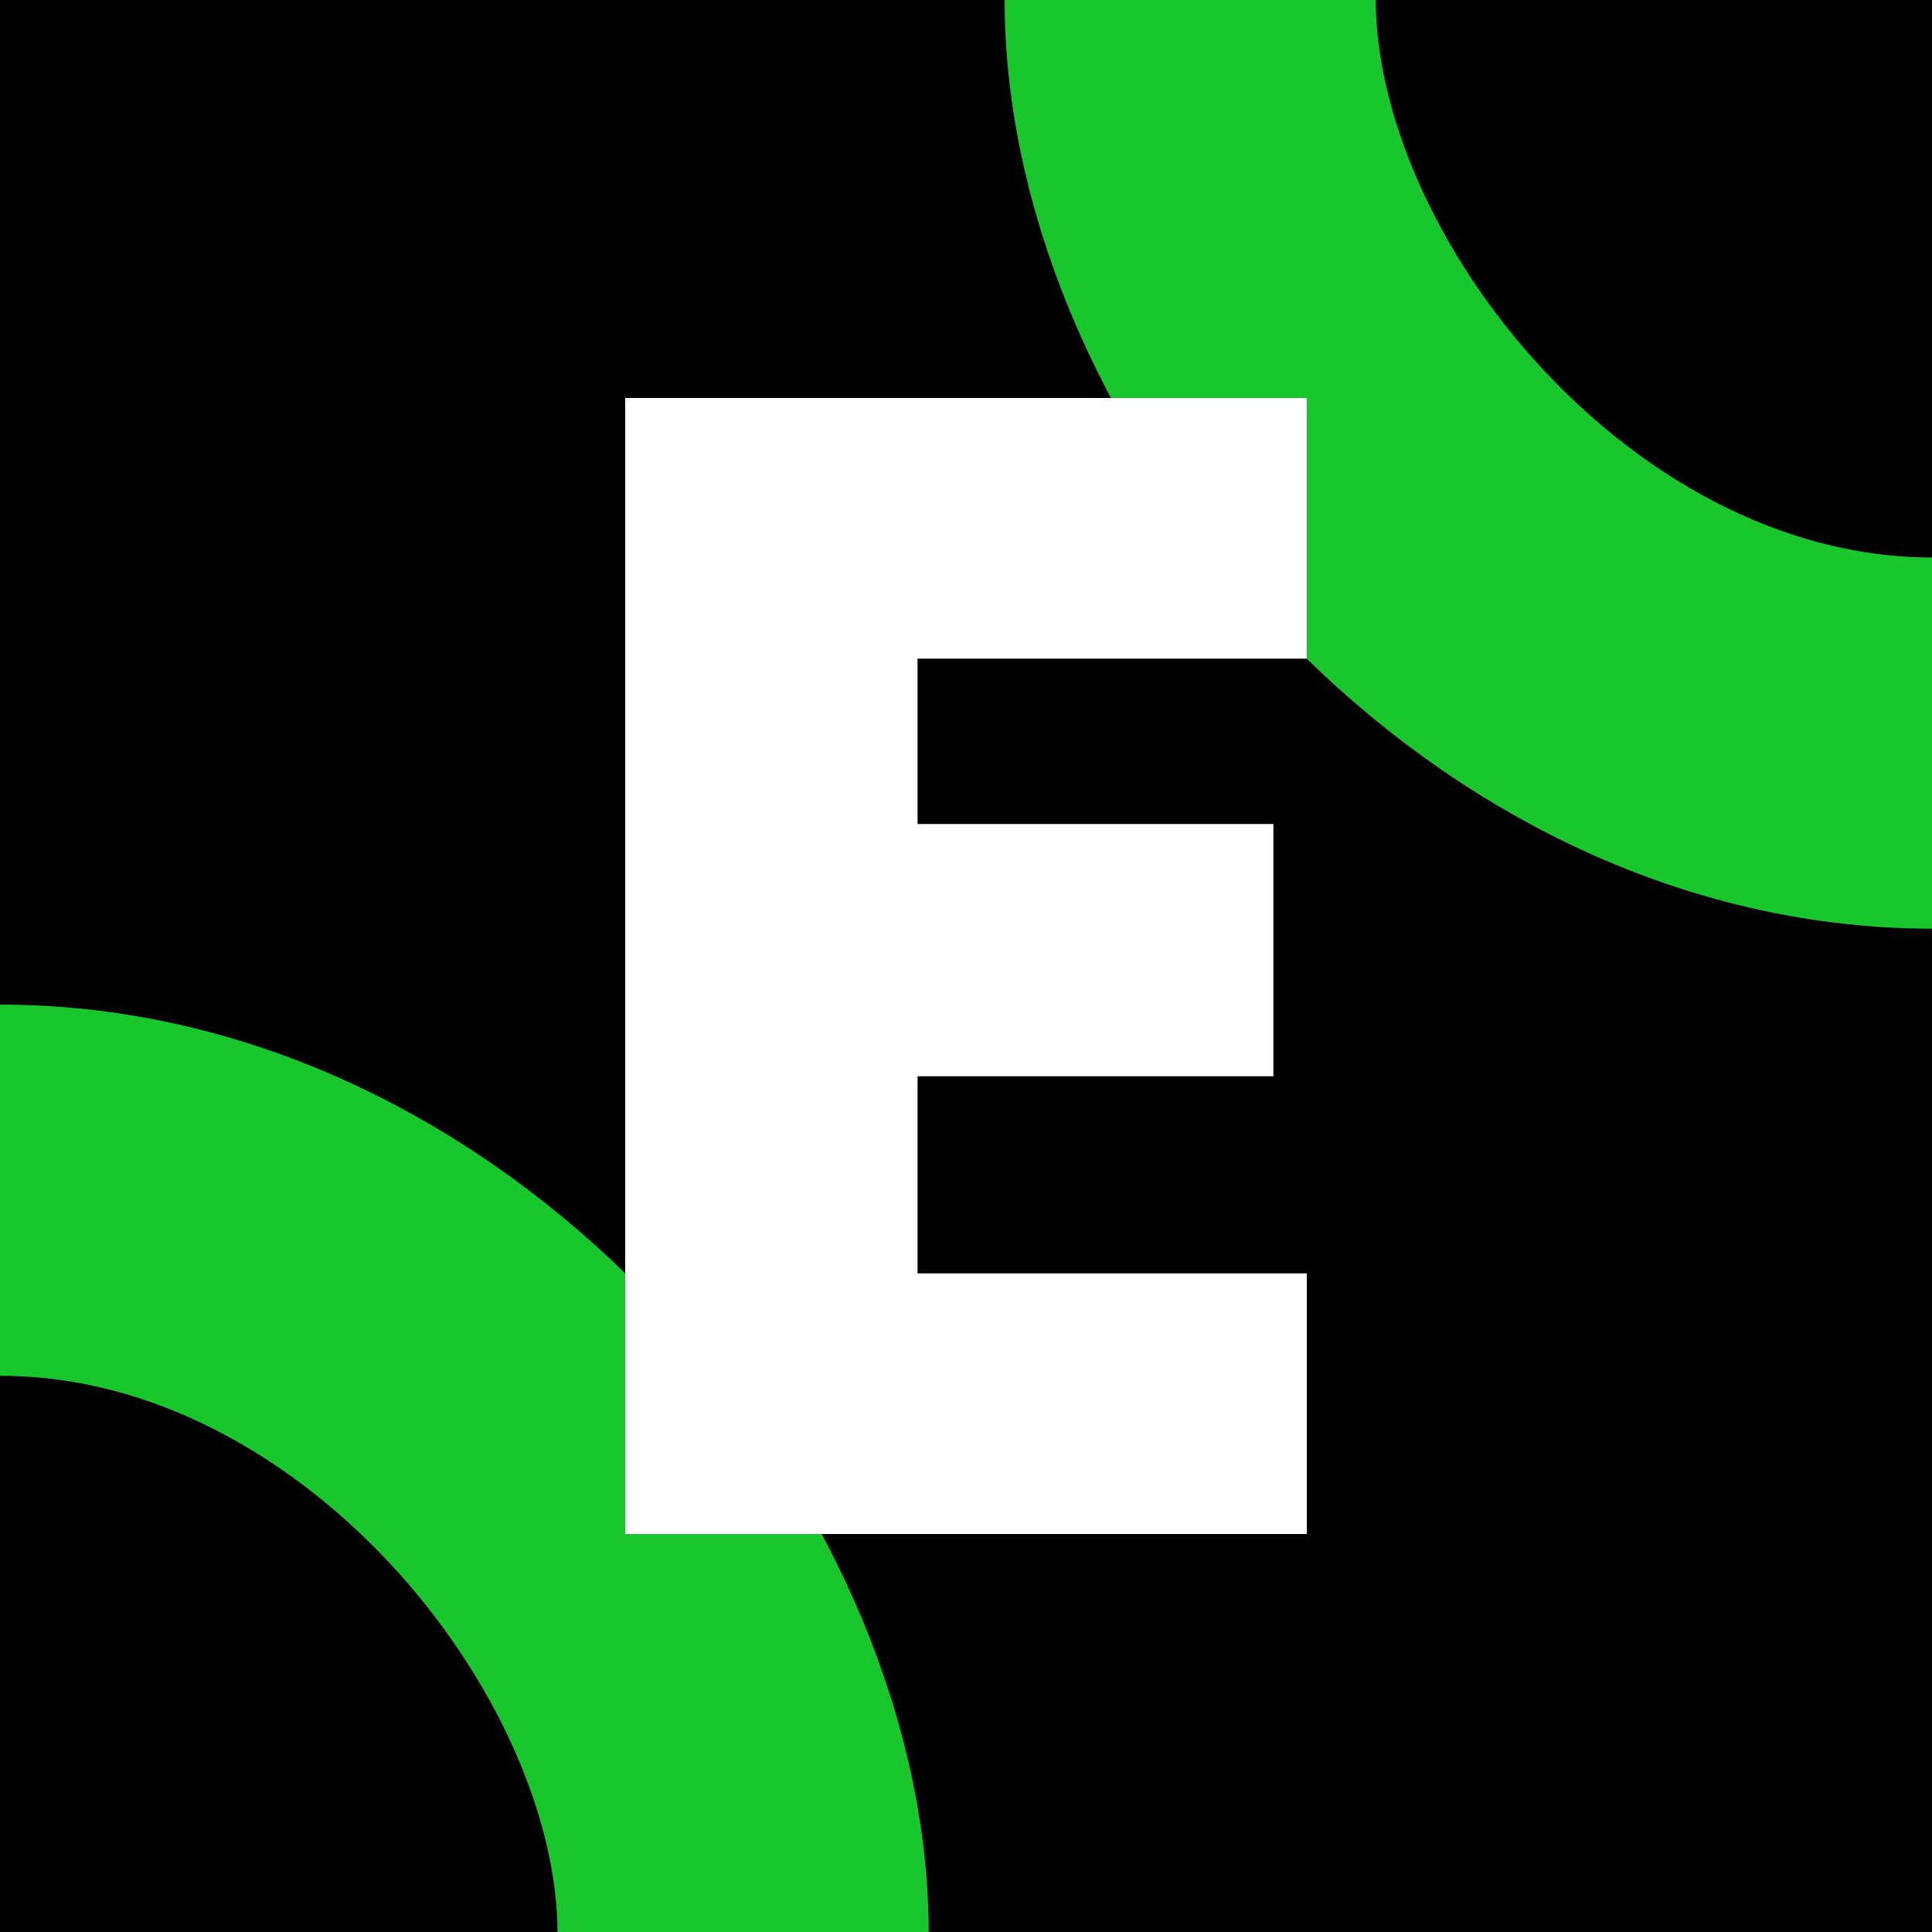 <svg width="500" height="500" viewBox="0 0 500 500" fill="none" xmlns="http://www.w3.org/2000/svg">
<rect x="0" y="0" width="500" height="500" fill="#808080" stroke="none"/>
<g clip-path="url(#clip0_2473_6)">
<rect width="500" height="500" fill="black"/>
<rect x="308.035" y="-191.965" width="384.278" height="384.278" rx="192.139" stroke="#17C72C" stroke-width="96.07"/>
<rect x="-191.965" y="308.035" width="384.278" height="384.278" rx="192.139" stroke="#17C72C" stroke-width="96.07"/>
<path d="M161.8 397C161.8 348.576 161.8 299.576 161.8 250C161.8 200.424 161.8 151.424 161.8 103C190.912 103 220.312 103 250 103C279.688 103 309.088 103 338.2 103C338.2 113.953 338.2 125.194 338.2 136.724C338.2 148.253 338.2 159.494 338.2 170.447C321.482 170.447 304.62 170.447 287.615 170.447C270.897 170.447 254.179 170.447 237.462 170.447C237.462 177.653 237.462 184.859 237.462 192.065C237.462 198.982 237.462 206.044 237.462 213.25C252.738 213.25 268.159 213.25 283.723 213.25C299.288 213.25 314.565 213.25 329.553 213.25C329.553 223.915 329.553 234.724 329.553 245.676C329.553 256.629 329.553 267.582 329.553 278.535C314.565 278.535 299.288 278.535 283.723 278.535C268.159 278.535 252.738 278.535 237.462 278.535C237.462 286.894 237.462 295.397 237.462 304.044C237.462 312.691 237.462 321.194 237.462 329.553C254.179 329.553 270.897 329.553 287.615 329.553C304.62 329.553 321.482 329.553 338.2 329.553C338.2 340.506 338.2 351.747 338.2 363.276C338.2 374.806 338.2 386.047 338.2 397C309.088 397 279.688 397 250 397C220.312 397 190.912 397 161.8 397Z" fill="white"/>
</g>
<defs>
<clipPath id="clip0_2473_6">
<rect width="500" height="500" fill="white"/>
</clipPath>
</defs>
</svg>
